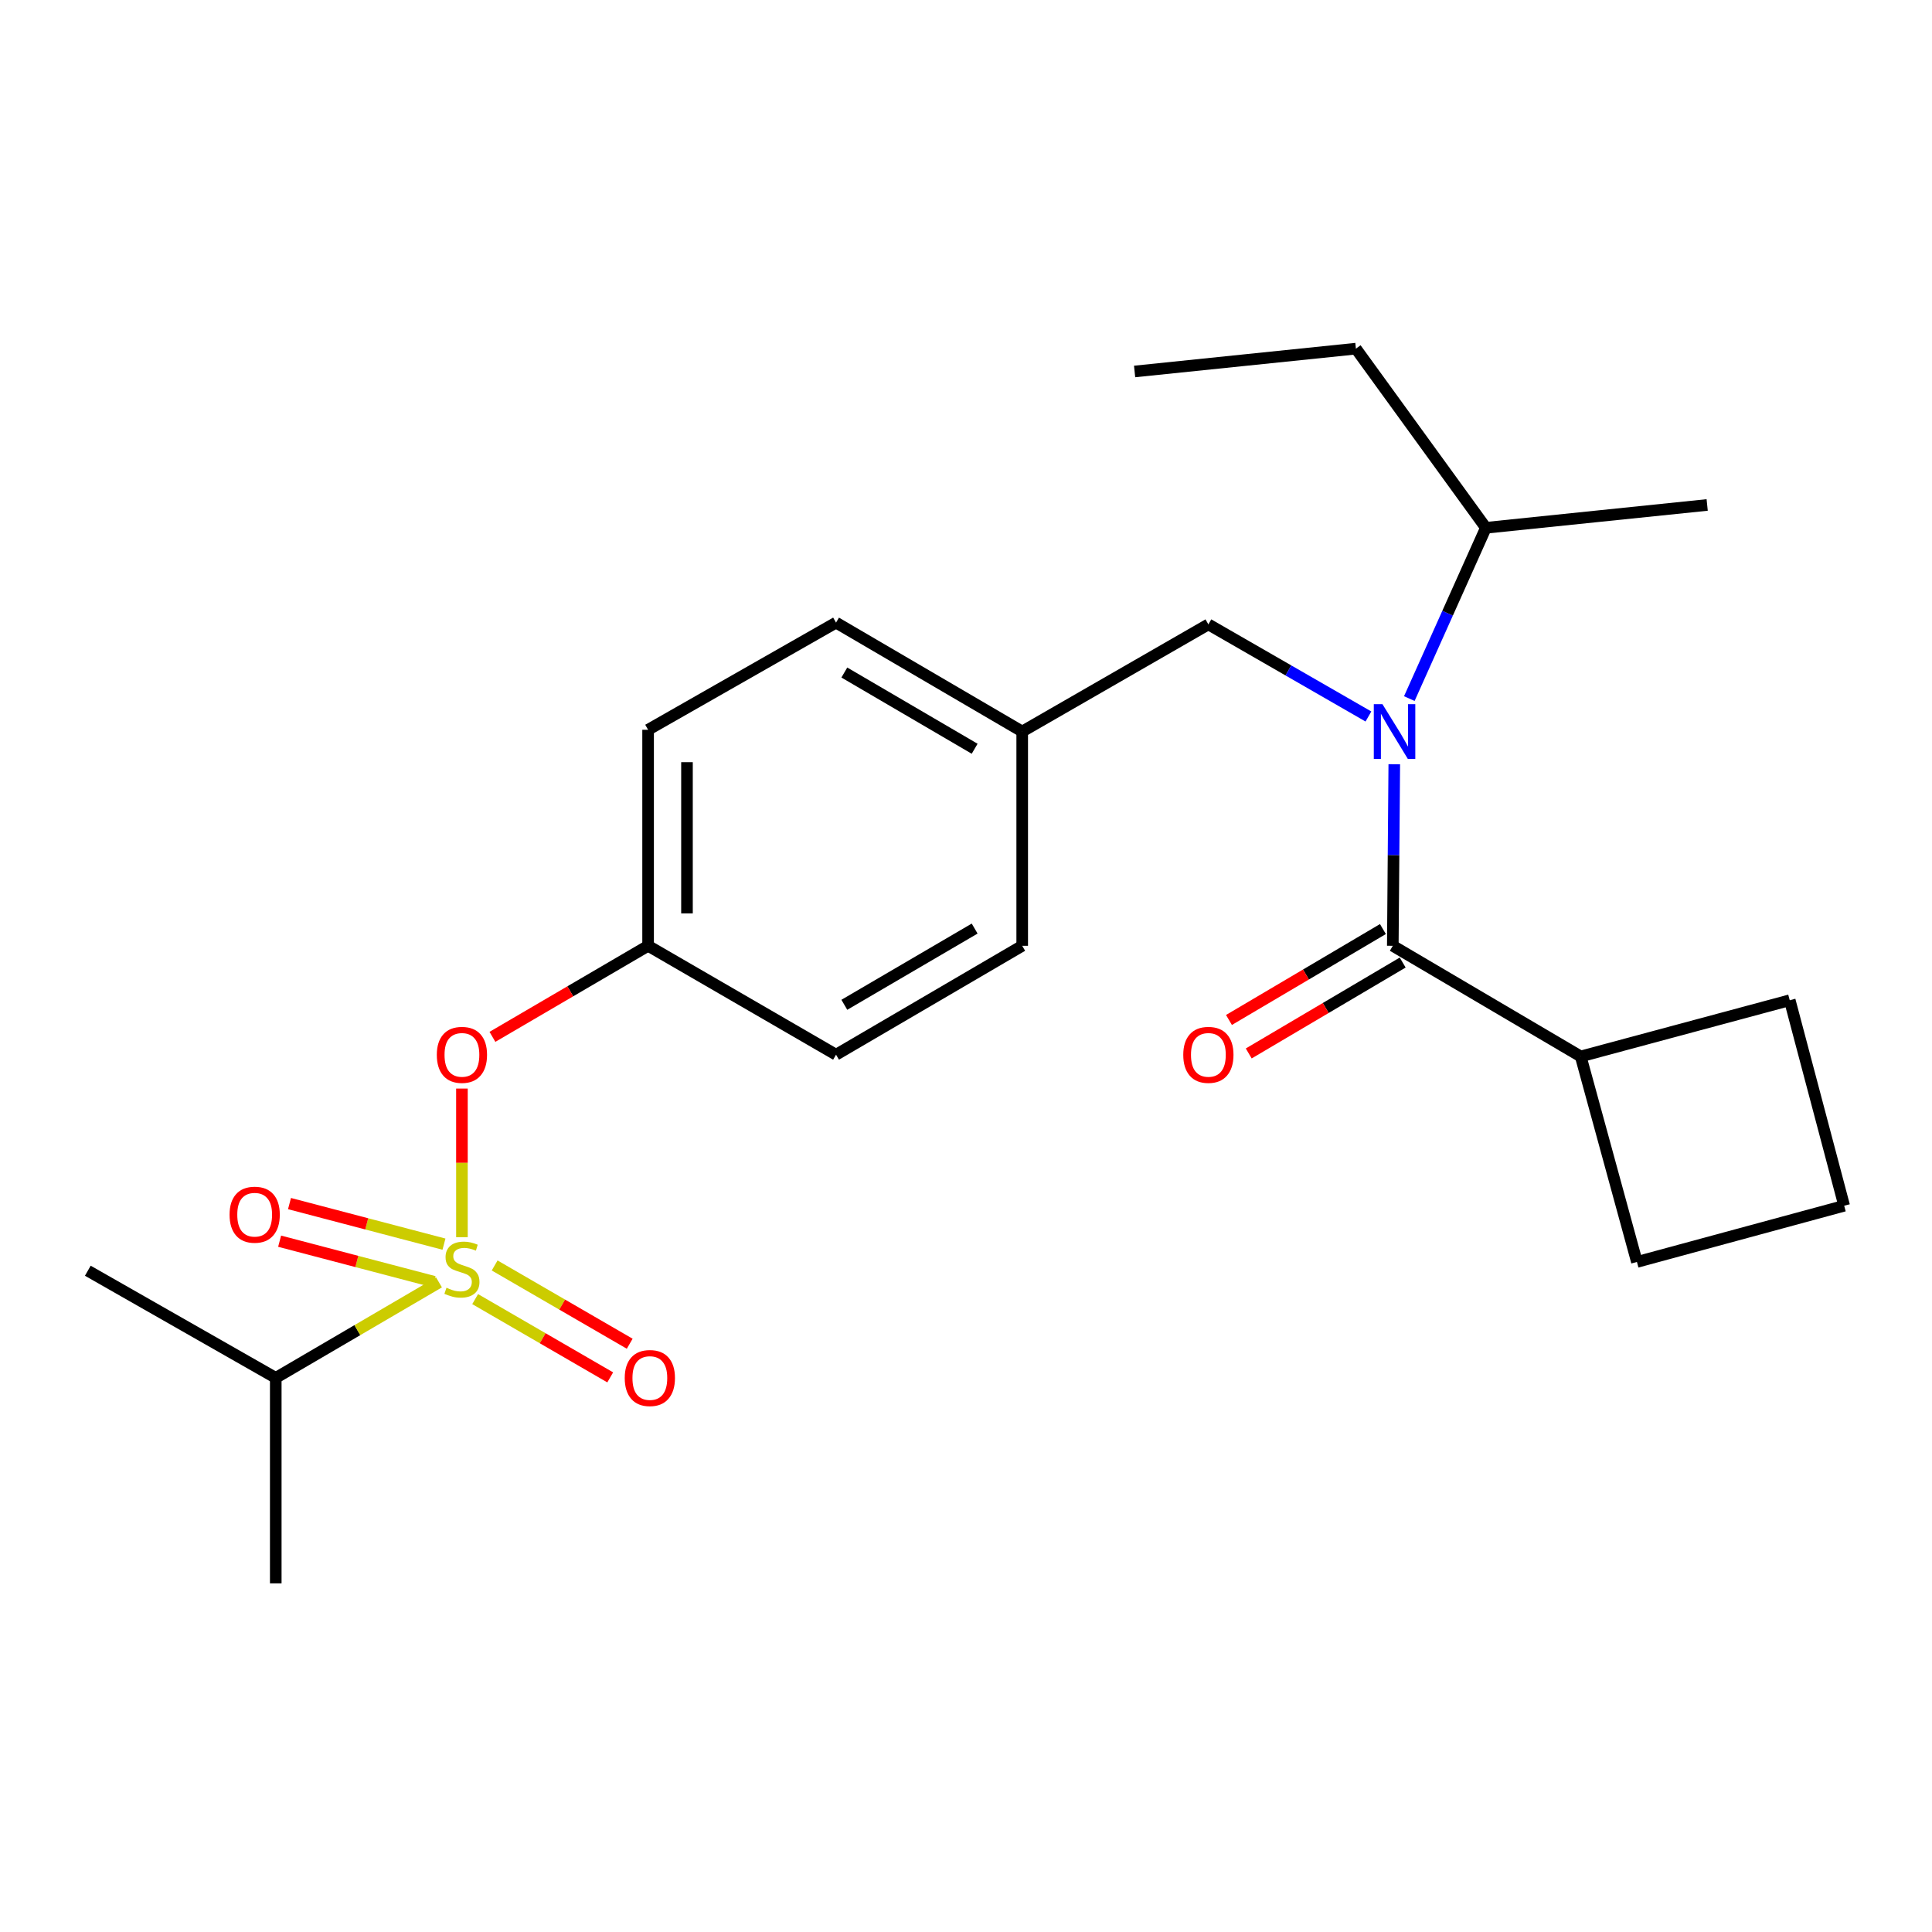 <?xml version='1.0' encoding='iso-8859-1'?>
<svg version='1.1' baseProfile='full'
              xmlns='http://www.w3.org/2000/svg'
                      xmlns:rdkit='http://www.rdkit.org/xml'
                      xmlns:xlink='http://www.w3.org/1999/xlink'
                  xml:space='preserve'
width='1000px' height='1000px' viewBox='0 0 1000 1000'>
<!-- END OF HEADER -->
<rect style='opacity:1.0;fill:#FFFFFF;stroke:none' width='1000' height='1000' x='0' y='0'> </rect>
<path class='bond-0' d='M 715.794,480.88 L 675.952,504.406' style='fill:none;fill-rule:evenodd;stroke:#000000;stroke-width:6px;stroke-linecap:butt;stroke-linejoin:miter;stroke-opacity:1' />
<path class='bond-0' d='M 675.952,504.406 L 636.11,527.933' style='fill:none;fill-rule:evenodd;stroke:#FF0000;stroke-width:6px;stroke-linecap:butt;stroke-linejoin:miter;stroke-opacity:1' />
<path class='bond-0' d='M 726.027,498.211 L 686.185,521.737' style='fill:none;fill-rule:evenodd;stroke:#000000;stroke-width:6px;stroke-linecap:butt;stroke-linejoin:miter;stroke-opacity:1' />
<path class='bond-0' d='M 686.185,521.737 L 646.343,545.263' style='fill:none;fill-rule:evenodd;stroke:#FF0000;stroke-width:6px;stroke-linecap:butt;stroke-linejoin:miter;stroke-opacity:1' />
<path class='bond-1' d='M 720.911,489.545 L 818.177,546.816' style='fill:none;fill-rule:evenodd;stroke:#000000;stroke-width:6px;stroke-linecap:butt;stroke-linejoin:miter;stroke-opacity:1' />
<path class='bond-2' d='M 720.911,489.545 L 721.294,442.558' style='fill:none;fill-rule:evenodd;stroke:#000000;stroke-width:6px;stroke-linecap:butt;stroke-linejoin:miter;stroke-opacity:1' />
<path class='bond-2' d='M 721.294,442.558 L 721.678,395.57' style='fill:none;fill-rule:evenodd;stroke:#0000FF;stroke-width:6px;stroke-linecap:butt;stroke-linejoin:miter;stroke-opacity:1' />
<path class='bond-3' d='M 625.455,323.178 L 529.094,378.637' style='fill:none;fill-rule:evenodd;stroke:#000000;stroke-width:6px;stroke-linecap:butt;stroke-linejoin:miter;stroke-opacity:1' />
<path class='bond-4' d='M 625.455,323.178 L 666.876,347.017' style='fill:none;fill-rule:evenodd;stroke:#000000;stroke-width:6px;stroke-linecap:butt;stroke-linejoin:miter;stroke-opacity:1' />
<path class='bond-4' d='M 666.876,347.017 L 708.297,370.856' style='fill:none;fill-rule:evenodd;stroke:#0000FF;stroke-width:6px;stroke-linecap:butt;stroke-linejoin:miter;stroke-opacity:1' />
<path class='bond-5' d='M 729.459,361.588 L 749.275,317.387' style='fill:none;fill-rule:evenodd;stroke:#0000FF;stroke-width:6px;stroke-linecap:butt;stroke-linejoin:miter;stroke-opacity:1' />
<path class='bond-5' d='M 749.275,317.387 L 769.091,273.186' style='fill:none;fill-rule:evenodd;stroke:#000000;stroke-width:6px;stroke-linecap:butt;stroke-linejoin:miter;stroke-opacity:1' />
<path class='bond-6' d='M 818.177,546.816 L 847.271,653.185' style='fill:none;fill-rule:evenodd;stroke:#000000;stroke-width:6px;stroke-linecap:butt;stroke-linejoin:miter;stroke-opacity:1' />
<path class='bond-7' d='M 818.177,546.816 L 926.368,517.722' style='fill:none;fill-rule:evenodd;stroke:#000000;stroke-width:6px;stroke-linecap:butt;stroke-linejoin:miter;stroke-opacity:1' />
<path class='bond-8' d='M 769.091,273.186 L 701.813,180.459' style='fill:none;fill-rule:evenodd;stroke:#000000;stroke-width:6px;stroke-linecap:butt;stroke-linejoin:miter;stroke-opacity:1' />
<path class='bond-9' d='M 769.091,273.186 L 883.633,261.367' style='fill:none;fill-rule:evenodd;stroke:#000000;stroke-width:6px;stroke-linecap:butt;stroke-linejoin:miter;stroke-opacity:1' />
<path class='bond-10' d='M 701.813,180.459 L 587.271,192.277' style='fill:none;fill-rule:evenodd;stroke:#000000;stroke-width:6px;stroke-linecap:butt;stroke-linejoin:miter;stroke-opacity:1' />
<path class='bond-11' d='M 529.094,378.637 L 432.733,322.272' style='fill:none;fill-rule:evenodd;stroke:#000000;stroke-width:6px;stroke-linecap:butt;stroke-linejoin:miter;stroke-opacity:1' />
<path class='bond-11' d='M 504.478,387.555 L 437.025,348.099' style='fill:none;fill-rule:evenodd;stroke:#000000;stroke-width:6px;stroke-linecap:butt;stroke-linejoin:miter;stroke-opacity:1' />
<path class='bond-12' d='M 529.094,378.637 L 529.094,489.545' style='fill:none;fill-rule:evenodd;stroke:#000000;stroke-width:6px;stroke-linecap:butt;stroke-linejoin:miter;stroke-opacity:1' />
<path class='bond-13' d='M 432.733,322.272 L 335.455,377.732' style='fill:none;fill-rule:evenodd;stroke:#000000;stroke-width:6px;stroke-linecap:butt;stroke-linejoin:miter;stroke-opacity:1' />
<path class='bond-14' d='M 335.455,377.732 L 335.455,489.545' style='fill:none;fill-rule:evenodd;stroke:#000000;stroke-width:6px;stroke-linecap:butt;stroke-linejoin:miter;stroke-opacity:1' />
<path class='bond-14' d='M 355.581,394.504 L 355.581,472.773' style='fill:none;fill-rule:evenodd;stroke:#000000;stroke-width:6px;stroke-linecap:butt;stroke-linejoin:miter;stroke-opacity:1' />
<path class='bond-15' d='M 335.455,489.545 L 432.733,545.911' style='fill:none;fill-rule:evenodd;stroke:#000000;stroke-width:6px;stroke-linecap:butt;stroke-linejoin:miter;stroke-opacity:1' />
<path class='bond-16' d='M 335.455,489.545 L 295.17,513.11' style='fill:none;fill-rule:evenodd;stroke:#000000;stroke-width:6px;stroke-linecap:butt;stroke-linejoin:miter;stroke-opacity:1' />
<path class='bond-16' d='M 295.17,513.11 L 254.885,536.674' style='fill:none;fill-rule:evenodd;stroke:#FF0000;stroke-width:6px;stroke-linecap:butt;stroke-linejoin:miter;stroke-opacity:1' />
<path class='bond-17' d='M 432.733,545.911 L 529.094,489.545' style='fill:none;fill-rule:evenodd;stroke:#000000;stroke-width:6px;stroke-linecap:butt;stroke-linejoin:miter;stroke-opacity:1' />
<path class='bond-17' d='M 437.025,520.083 L 504.478,480.628' style='fill:none;fill-rule:evenodd;stroke:#000000;stroke-width:6px;stroke-linecap:butt;stroke-linejoin:miter;stroke-opacity:1' />
<path class='bond-18' d='M 142.733,713.184 L 45.455,657.725' style='fill:none;fill-rule:evenodd;stroke:#000000;stroke-width:6px;stroke-linecap:butt;stroke-linejoin:miter;stroke-opacity:1' />
<path class='bond-19' d='M 142.733,713.184 L 142.733,819.541' style='fill:none;fill-rule:evenodd;stroke:#000000;stroke-width:6px;stroke-linecap:butt;stroke-linejoin:miter;stroke-opacity:1' />
<path class='bond-20' d='M 142.733,713.184 L 184.978,688.473' style='fill:none;fill-rule:evenodd;stroke:#000000;stroke-width:6px;stroke-linecap:butt;stroke-linejoin:miter;stroke-opacity:1' />
<path class='bond-20' d='M 184.978,688.473 L 227.223,663.763' style='fill:none;fill-rule:evenodd;stroke:#CCCC00;stroke-width:6px;stroke-linecap:butt;stroke-linejoin:miter;stroke-opacity:1' />
<path class='bond-21' d='M 239.094,563.443 L 239.094,601.904' style='fill:none;fill-rule:evenodd;stroke:#FF0000;stroke-width:6px;stroke-linecap:butt;stroke-linejoin:miter;stroke-opacity:1' />
<path class='bond-21' d='M 239.094,601.904 L 239.094,640.364' style='fill:none;fill-rule:evenodd;stroke:#CCCC00;stroke-width:6px;stroke-linecap:butt;stroke-linejoin:miter;stroke-opacity:1' />
<path class='bond-22' d='M 245.939,672.416 L 280.893,692.672' style='fill:none;fill-rule:evenodd;stroke:#CCCC00;stroke-width:6px;stroke-linecap:butt;stroke-linejoin:miter;stroke-opacity:1' />
<path class='bond-22' d='M 280.893,692.672 L 315.848,712.928' style='fill:none;fill-rule:evenodd;stroke:#FF0000;stroke-width:6px;stroke-linecap:butt;stroke-linejoin:miter;stroke-opacity:1' />
<path class='bond-22' d='M 256.03,655.002 L 290.984,675.258' style='fill:none;fill-rule:evenodd;stroke:#CCCC00;stroke-width:6px;stroke-linecap:butt;stroke-linejoin:miter;stroke-opacity:1' />
<path class='bond-22' d='M 290.984,675.258 L 325.939,695.514' style='fill:none;fill-rule:evenodd;stroke:#FF0000;stroke-width:6px;stroke-linecap:butt;stroke-linejoin:miter;stroke-opacity:1' />
<path class='bond-23' d='M 229.797,643.972 L 189.82,633.472' style='fill:none;fill-rule:evenodd;stroke:#CCCC00;stroke-width:6px;stroke-linecap:butt;stroke-linejoin:miter;stroke-opacity:1' />
<path class='bond-23' d='M 189.82,633.472 L 149.843,622.971' style='fill:none;fill-rule:evenodd;stroke:#FF0000;stroke-width:6px;stroke-linecap:butt;stroke-linejoin:miter;stroke-opacity:1' />
<path class='bond-23' d='M 224.684,663.439 L 184.707,652.938' style='fill:none;fill-rule:evenodd;stroke:#CCCC00;stroke-width:6px;stroke-linecap:butt;stroke-linejoin:miter;stroke-opacity:1' />
<path class='bond-23' d='M 184.707,652.938 L 144.729,642.437' style='fill:none;fill-rule:evenodd;stroke:#FF0000;stroke-width:6px;stroke-linecap:butt;stroke-linejoin:miter;stroke-opacity:1' />
<path class='bond-24' d='M 954.545,624.091 L 926.368,517.722' style='fill:none;fill-rule:evenodd;stroke:#000000;stroke-width:6px;stroke-linecap:butt;stroke-linejoin:miter;stroke-opacity:1' />
<path class='bond-25' d='M 954.545,624.091 L 847.271,653.185' style='fill:none;fill-rule:evenodd;stroke:#000000;stroke-width:6px;stroke-linecap:butt;stroke-linejoin:miter;stroke-opacity:1' />
<path  class='atom-2' d='M 715.556 364.477
L 724.836 379.477
Q 725.756 380.957, 727.236 383.637
Q 728.716 386.317, 728.796 386.477
L 728.796 364.477
L 732.556 364.477
L 732.556 392.797
L 728.676 392.797
L 718.716 376.397
Q 717.556 374.477, 716.316 372.277
Q 715.116 370.077, 714.756 369.397
L 714.756 392.797
L 711.076 392.797
L 711.076 364.477
L 715.556 364.477
' fill='#0000FF'/>
<path  class='atom-3' d='M 612.455 545.991
Q 612.455 539.191, 615.815 535.391
Q 619.175 531.591, 625.455 531.591
Q 631.735 531.591, 635.095 535.391
Q 638.455 539.191, 638.455 545.991
Q 638.455 552.871, 635.055 556.791
Q 631.655 560.671, 625.455 560.671
Q 619.215 560.671, 615.815 556.791
Q 612.455 552.911, 612.455 545.991
M 625.455 557.471
Q 629.775 557.471, 632.095 554.591
Q 634.455 551.671, 634.455 545.991
Q 634.455 540.431, 632.095 537.631
Q 629.775 534.791, 625.455 534.791
Q 621.135 534.791, 618.775 537.591
Q 616.455 540.391, 616.455 545.991
Q 616.455 551.711, 618.775 554.591
Q 621.135 557.471, 625.455 557.471
' fill='#FF0000'/>
<path  class='atom-16' d='M 226.094 545.991
Q 226.094 539.191, 229.454 535.391
Q 232.814 531.591, 239.094 531.591
Q 245.374 531.591, 248.734 535.391
Q 252.094 539.191, 252.094 545.991
Q 252.094 552.871, 248.694 556.791
Q 245.294 560.671, 239.094 560.671
Q 232.854 560.671, 229.454 556.791
Q 226.094 552.911, 226.094 545.991
M 239.094 557.471
Q 243.414 557.471, 245.734 554.591
Q 248.094 551.671, 248.094 545.991
Q 248.094 540.431, 245.734 537.631
Q 243.414 534.791, 239.094 534.791
Q 234.774 534.791, 232.414 537.591
Q 230.094 540.391, 230.094 545.991
Q 230.094 551.711, 232.414 554.591
Q 234.774 557.471, 239.094 557.471
' fill='#FF0000'/>
<path  class='atom-17' d='M 231.094 666.539
Q 231.414 666.659, 232.734 667.219
Q 234.054 667.779, 235.494 668.139
Q 236.974 668.459, 238.414 668.459
Q 241.094 668.459, 242.654 667.179
Q 244.214 665.859, 244.214 663.579
Q 244.214 662.019, 243.414 661.059
Q 242.654 660.099, 241.454 659.579
Q 240.254 659.059, 238.254 658.459
Q 235.734 657.699, 234.214 656.979
Q 232.734 656.259, 231.654 654.739
Q 230.614 653.219, 230.614 650.659
Q 230.614 647.099, 233.014 644.899
Q 235.454 642.699, 240.254 642.699
Q 243.534 642.699, 247.254 644.259
L 246.334 647.339
Q 242.934 645.939, 240.374 645.939
Q 237.614 645.939, 236.094 647.099
Q 234.574 648.219, 234.614 650.179
Q 234.614 651.699, 235.374 652.619
Q 236.174 653.539, 237.294 654.059
Q 238.454 654.579, 240.374 655.179
Q 242.934 655.979, 244.454 656.779
Q 245.974 657.579, 247.054 659.219
Q 248.174 660.819, 248.174 663.579
Q 248.174 667.499, 245.534 669.619
Q 242.934 671.699, 238.574 671.699
Q 236.054 671.699, 234.134 671.139
Q 232.254 670.619, 230.014 669.699
L 231.094 666.539
' fill='#CCCC00'/>
<path  class='atom-18' d='M 323.361 713.264
Q 323.361 706.464, 326.721 702.664
Q 330.081 698.864, 336.361 698.864
Q 342.641 698.864, 346.001 702.664
Q 349.361 706.464, 349.361 713.264
Q 349.361 720.144, 345.961 724.064
Q 342.561 727.944, 336.361 727.944
Q 330.121 727.944, 326.721 724.064
Q 323.361 720.184, 323.361 713.264
M 336.361 724.744
Q 340.681 724.744, 343.001 721.864
Q 345.361 718.944, 345.361 713.264
Q 345.361 707.704, 343.001 704.904
Q 340.681 702.064, 336.361 702.064
Q 332.041 702.064, 329.681 704.864
Q 327.361 707.664, 327.361 713.264
Q 327.361 718.984, 329.681 721.864
Q 332.041 724.744, 336.361 724.744
' fill='#FF0000'/>
<path  class='atom-19' d='M 118.82 628.722
Q 118.82 621.922, 122.18 618.122
Q 125.54 614.322, 131.82 614.322
Q 138.1 614.322, 141.46 618.122
Q 144.82 621.922, 144.82 628.722
Q 144.82 635.602, 141.42 639.522
Q 138.02 643.402, 131.82 643.402
Q 125.58 643.402, 122.18 639.522
Q 118.82 635.642, 118.82 628.722
M 131.82 640.202
Q 136.14 640.202, 138.46 637.322
Q 140.82 634.402, 140.82 628.722
Q 140.82 623.162, 138.46 620.362
Q 136.14 617.522, 131.82 617.522
Q 127.5 617.522, 125.14 620.322
Q 122.82 623.122, 122.82 628.722
Q 122.82 634.442, 125.14 637.322
Q 127.5 640.202, 131.82 640.202
' fill='#FF0000'/>
</svg>
